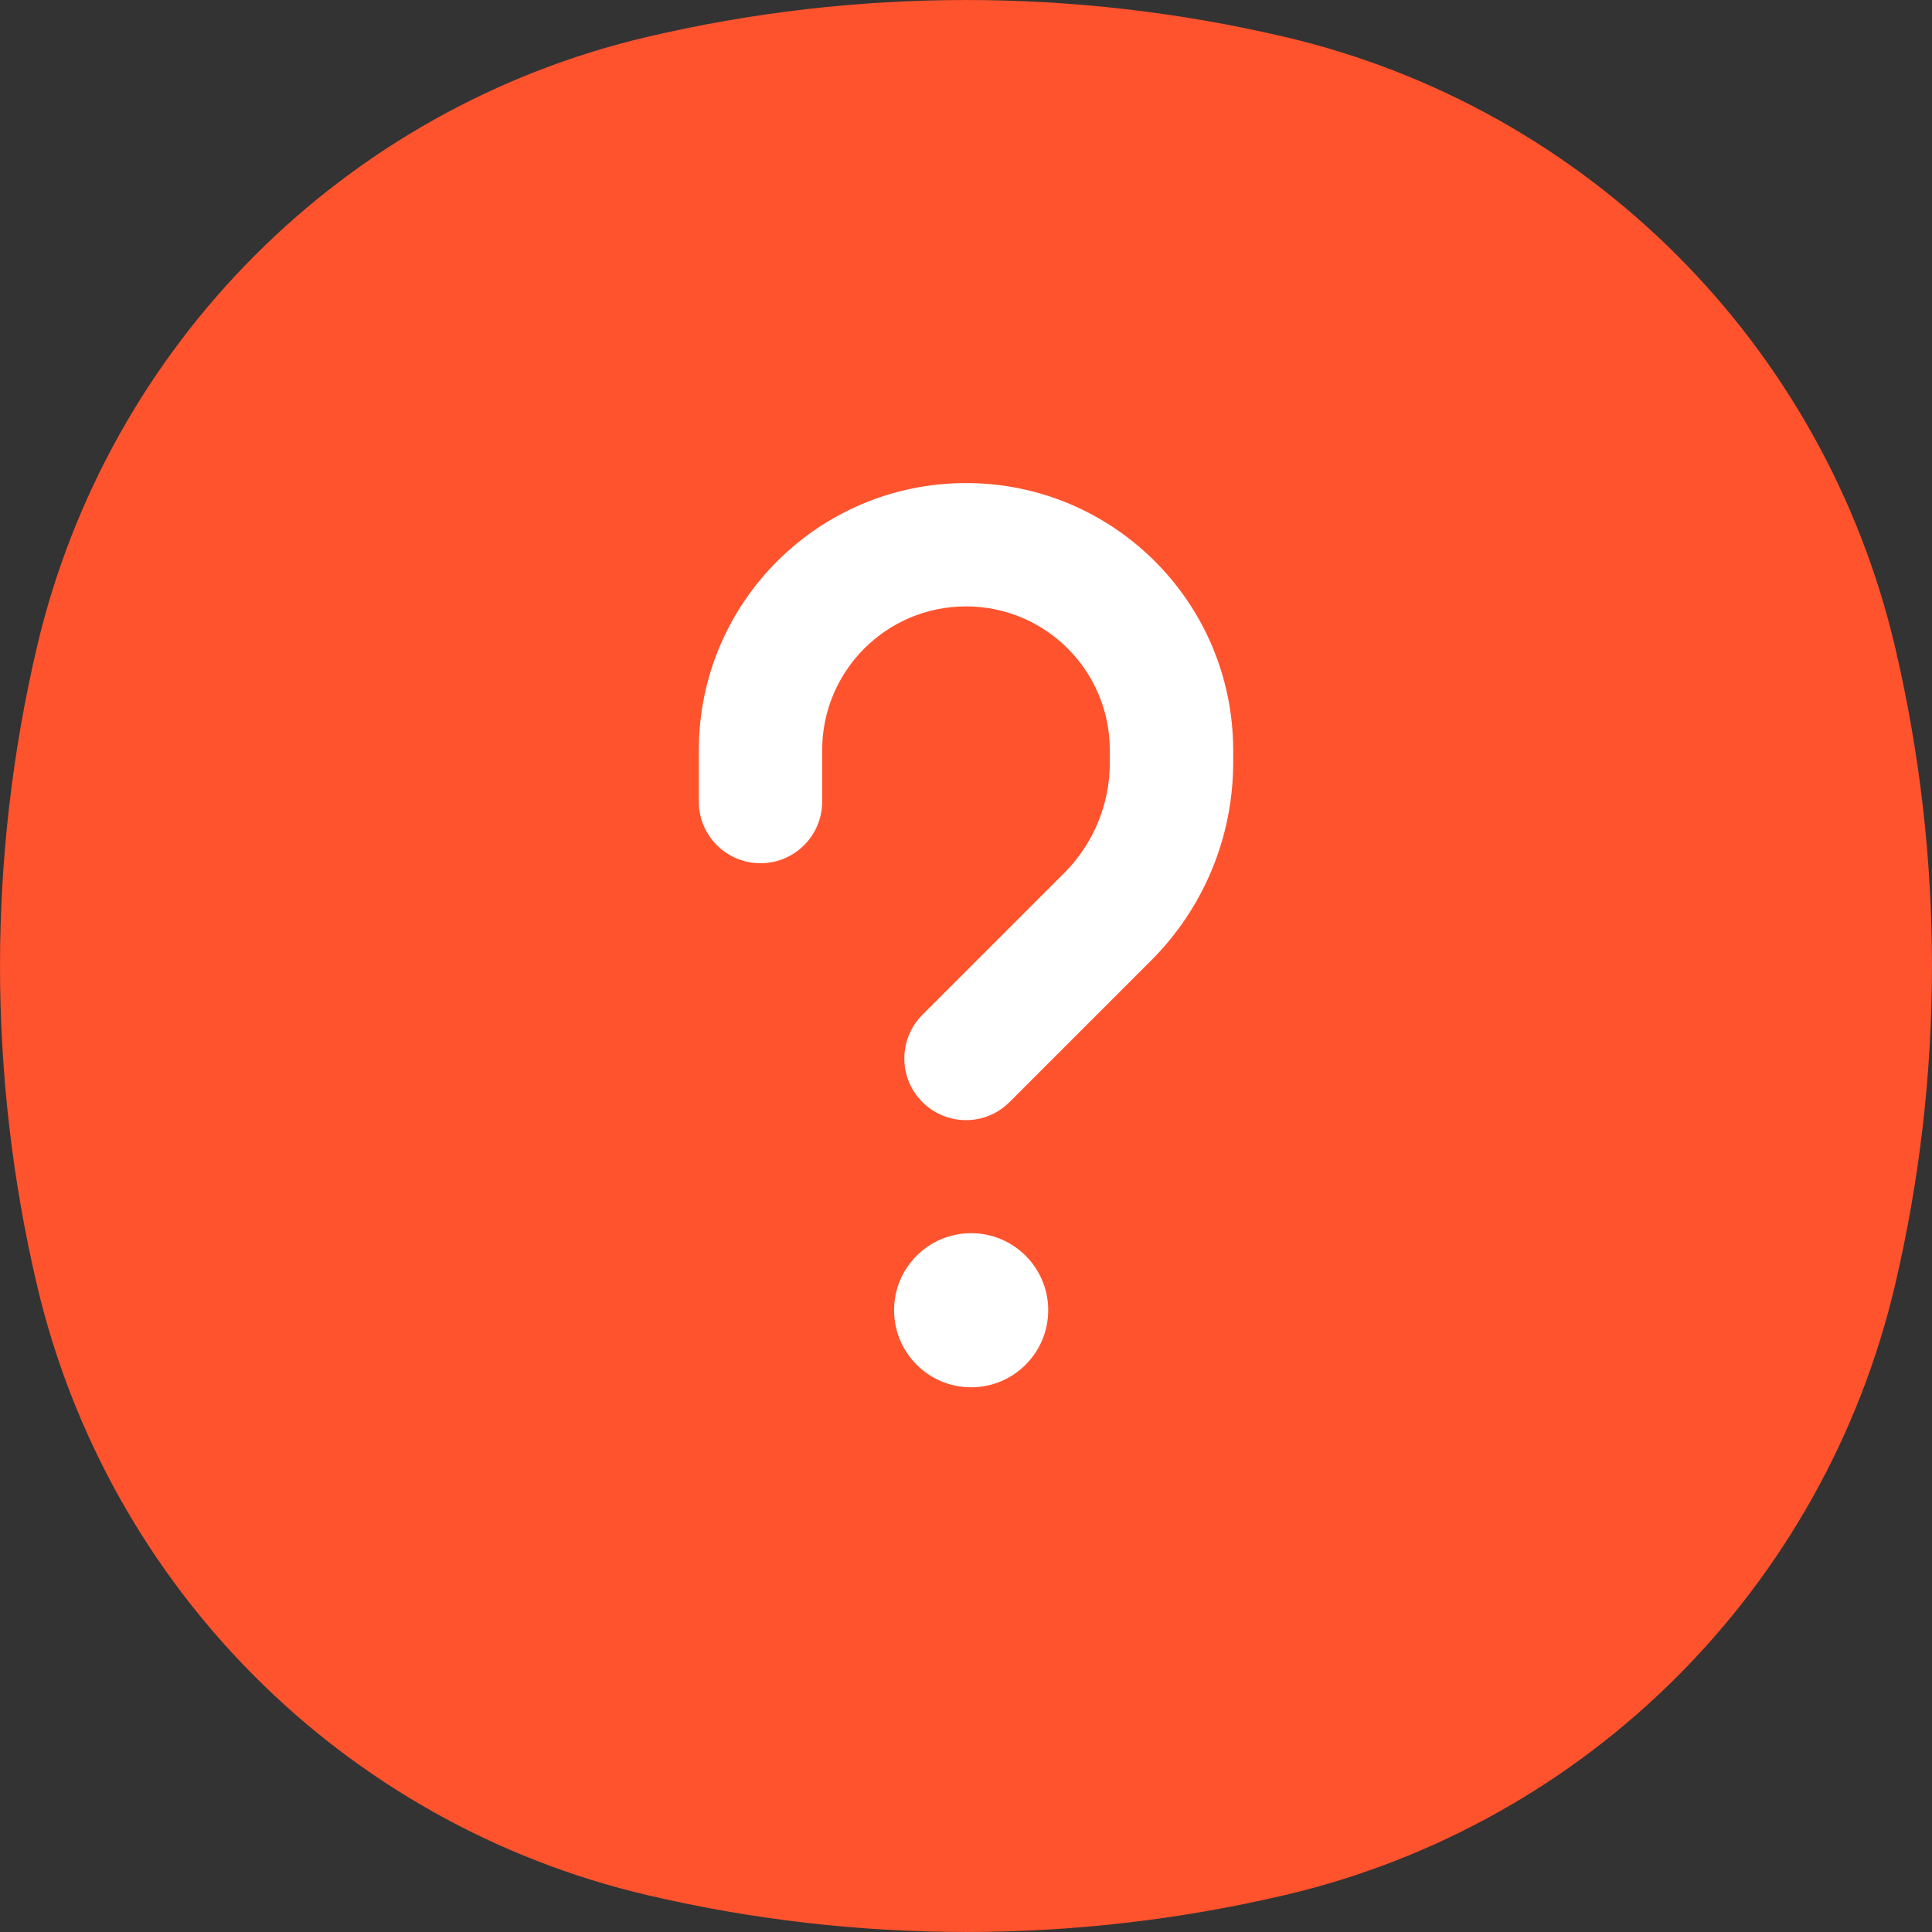 <?xml version="1.0" encoding="UTF-8"?> <svg xmlns="http://www.w3.org/2000/svg" width="31" height="31" viewBox="0 0 31 31" fill="none"><rect x="0" y="0" width="31" height="31" fill="#333333" stroke="none"/> <ellipse cx="15.5" cy="17" rx="8.5" ry="11" fill="white"></ellipse> <path fill-rule="evenodd" clip-rule="evenodd" d="M0.592 10.385C-0.197 13.749 -0.197 17.251 0.592 20.615C1.732 25.474 5.526 29.268 10.385 30.408C13.749 31.197 17.251 31.197 20.615 30.408C25.474 29.268 29.268 25.474 30.408 20.615C31.197 17.251 31.197 13.749 30.408 10.385C29.268 5.526 25.474 1.732 20.615 0.592C17.251 -0.197 13.749 -0.197 10.385 0.592C5.526 1.732 1.732 5.526 0.592 10.385ZM16.819 21.023C16.819 21.706 16.265 22.26 15.582 22.26C14.899 22.26 14.346 21.706 14.346 21.023C14.346 20.34 14.899 19.787 15.582 19.787C16.265 19.787 16.819 20.34 16.819 21.023ZM13.192 12.038C13.192 10.763 14.225 9.73 15.5 9.73C16.775 9.73 17.808 10.763 17.808 12.038V12.238C17.808 12.903 17.544 13.541 17.073 14.011L14.8 16.284C14.414 16.671 14.414 17.297 14.8 17.683C15.187 18.07 15.813 18.07 16.199 17.683L18.472 15.41C19.314 14.569 19.787 13.428 19.787 12.238V12.038C19.787 9.671 17.867 7.751 15.5 7.751C13.133 7.751 11.213 9.671 11.213 12.038V12.862C11.213 13.409 11.656 13.851 12.203 13.851C12.749 13.851 13.192 13.409 13.192 12.862V12.038Z" fill="#FF532D"></path> </svg> 